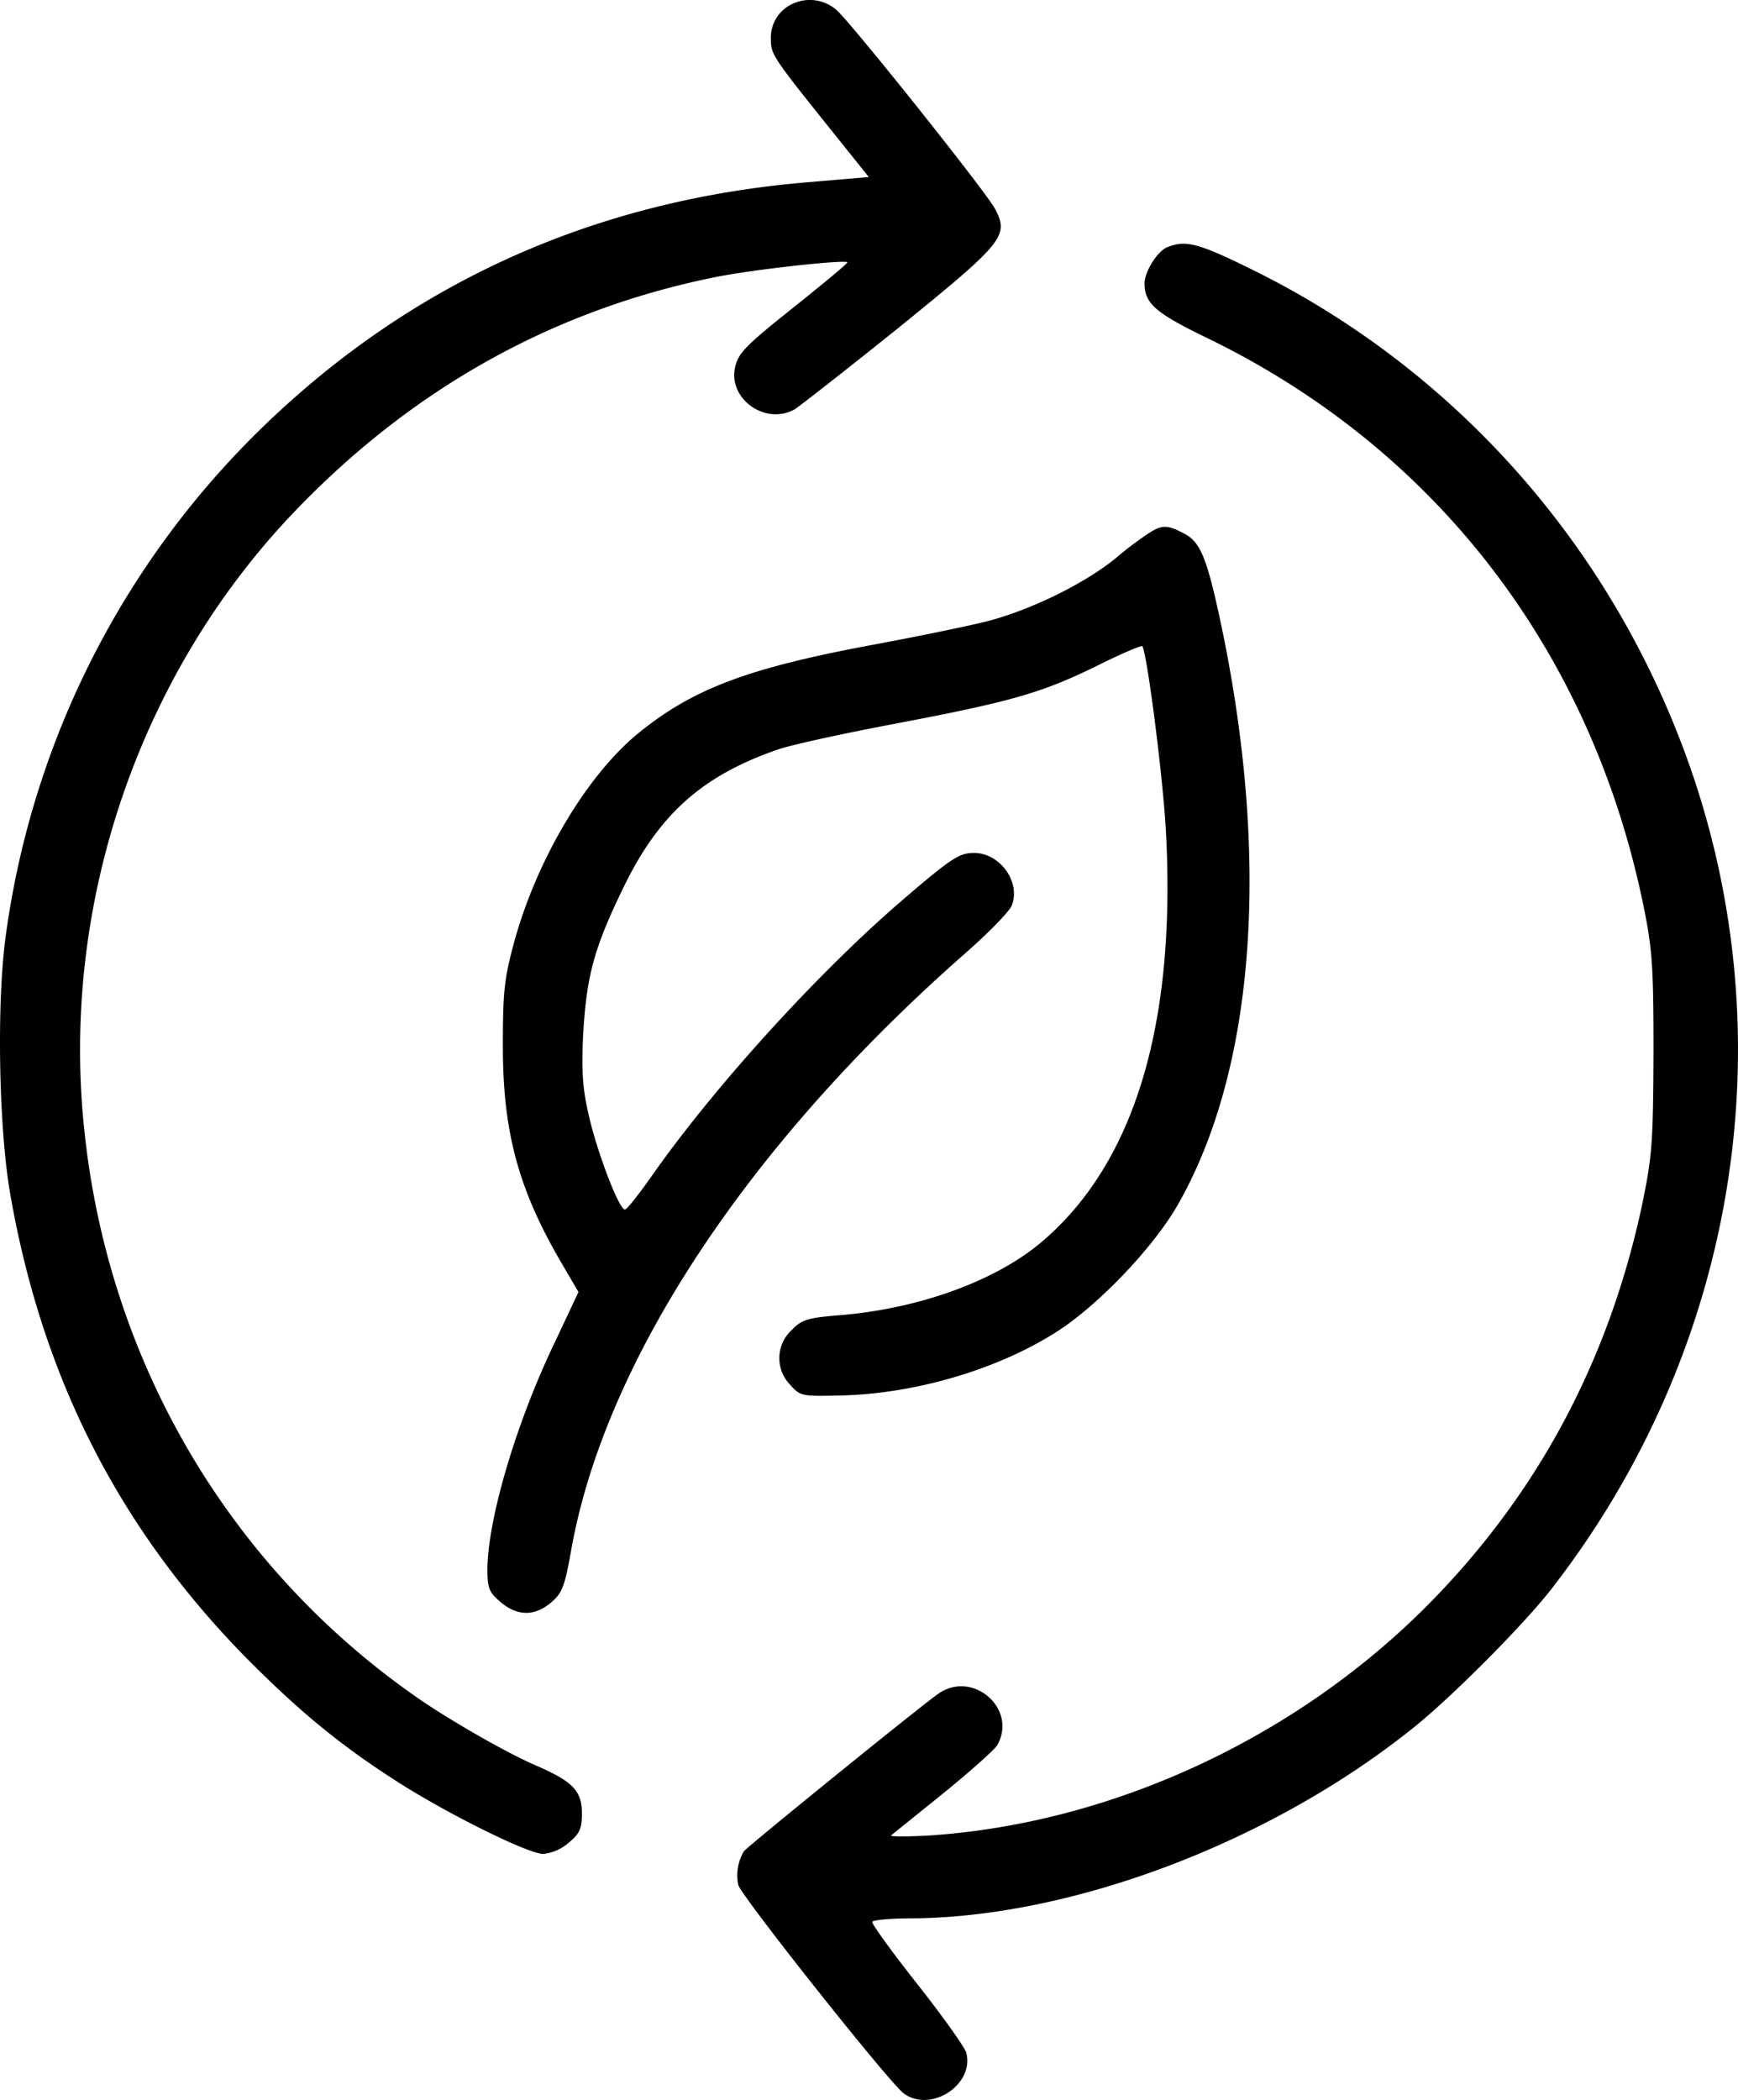 <svg data-name="Calque 1" xmlns="http://www.w3.org/2000/svg" viewBox="0 0 404.65 488.81"><path d="M184.28 1.01a8.62 8.62 0 0 0-4.8 8.2c0 3.4.6 4.3 13.1 19.9l9.7 12.1-14.1 1.2c-49.3 4.1-91.7 23-126.5 56.5a202.8 202.8 0 0 0-60.3 118.63c-2.2 15.5-1.7 44.9 1 60.4 7.4 42.4 25 77.1 54 107 12.2 12.4 21.8 20.5 34.6 28.8 11.8 7.8 31.9 17.8 35.5 17.8a10.59 10.59 0 0 0 5.9-2.6c2.6-2.1 3.1-3.3 3.1-6.8 0-5.2-2-7.4-10.5-11.1-6.8-2.9-19.5-10.2-27-15.3-44.4-30.5-72.9-78.8-78.4-133.2-5.5-52.9 13.4-107.1 50.3-144.8 27.2-27.9 59.5-45.7 96.5-53.2 8.8-1.8 29.9-4.1 30.9-3.5.2.2-4.8 4.3-11 9.3-12.6 10-14.3 11.7-15.1 15-1.8 7.5 7.1 13.8 13.9 9.9 1.1-.7 12-9.2 24.2-19 24.4-19.8 25.7-21.3 22.4-27.6-1.8-3.6-33.3-43.1-36.9-46.3a9.45 9.45 0 0 0-10.5-1.33ZM271.78 57.54c-2.3.9-5.3 5.7-5.3 8.4 0 4.7 2.5 6.9 14.7 12.8 53.1 25.8 89.2 72.7 101.4 131.8 2.1 10.2 2.4 14.1 2.4 34.5-.1 21.1-.3 24-2.7 35.6q-11.85 55.2-50.9 94c-30.7 30.4-73 49.8-114.9 52.6-5.2.3-9.3.3-9 0s5.7-4.6 12-9.7 12-10.2 12.7-11.3c4.8-8.5-5.7-17.6-13.7-12-4.3 3-44.5 35.6-45.3 36.7a11.11 11.11 0 0 0-1.3 7.8c.6 2.5 35.5 46.5 38.6 48.6 6.3 4.5 16.4-2.1 14.5-9.5-.3-1.2-5.4-8.4-11.4-16s-10.7-14.1-10.5-14.5 4.2-.8 8.7-.8c37.7-.1 84.4-17.8 117.7-44.7 9-7.3 25.1-23.5 31.6-31.8 42.2-54.2 54.7-124.8 33.3-188.9-17.5-52.2-54.7-94.9-103.5-118.7-12-5.9-14.9-6.6-19.1-4.9Z"/><path d="M267.88 123.84a79.74 79.74 0 0 0-8 6c-7.2 5.9-19.4 11.9-29.4 14.6-4.1 1.1-16.3 3.6-27 5.6-29.1 5.4-42 10.2-54.7 20.5-12 9.7-23.7 29.3-29 48.5-2.4 8.8-2.7 11.8-2.7 24.5 0 19.9 3.6 33.2 13.5 50.2l4.1 7-5.5 11.7c-9 18.7-15.6 41.1-15.7 52.8 0 4.5.4 5.4 3.1 7.7 3.9 3.3 7.9 3.3 11.7.1 2.6-2.2 3.2-3.7 4.7-12.2 7.8-43.8 40.8-93.9 90.8-138.1 6-5.2 11.3-10.6 11.8-12 2.1-5.5-2.8-12.2-8.8-12.2-3.5 0-5.3 1.2-17.4 11.6-19.5 16.9-43.1 42.9-57.5 63.4-3.1 4.4-5.9 8-6.4 8-1.4 0-6.7-14-8.5-22.4-1.4-6-1.6-10.4-1.2-18.5.8-13.5 2.5-19.9 9.3-33.9 8.3-17.2 18.4-26.2 36.1-32.3 3.2-1.1 15.2-3.7 26.8-5.9 27.4-5.2 34.4-7.2 47.1-13.4 5.8-2.9 10.7-5 10.9-4.7 1.1 1.9 4.6 29.1 5.4 41.8 2.7 45.9-7.2 78.9-29.4 97.3-10.7 8.8-28.2 15.1-46.4 16.6-7.5.6-8.9 1-11.3 3.5a8.87 8.87 0 0 0-.4 12.6c2.4 2.7 2.7 2.8 11.3 2.6 17.9-.3 37.6-6.2 51.4-15.2 9.7-6.4 22.2-19.6 27.7-29.3 18.1-31.8 21.6-81.2 9.7-136.5-3.1-14.3-4.6-17.8-8.4-19.7-3.6-1.9-4.9-2-7.7-.3Z"/></svg>